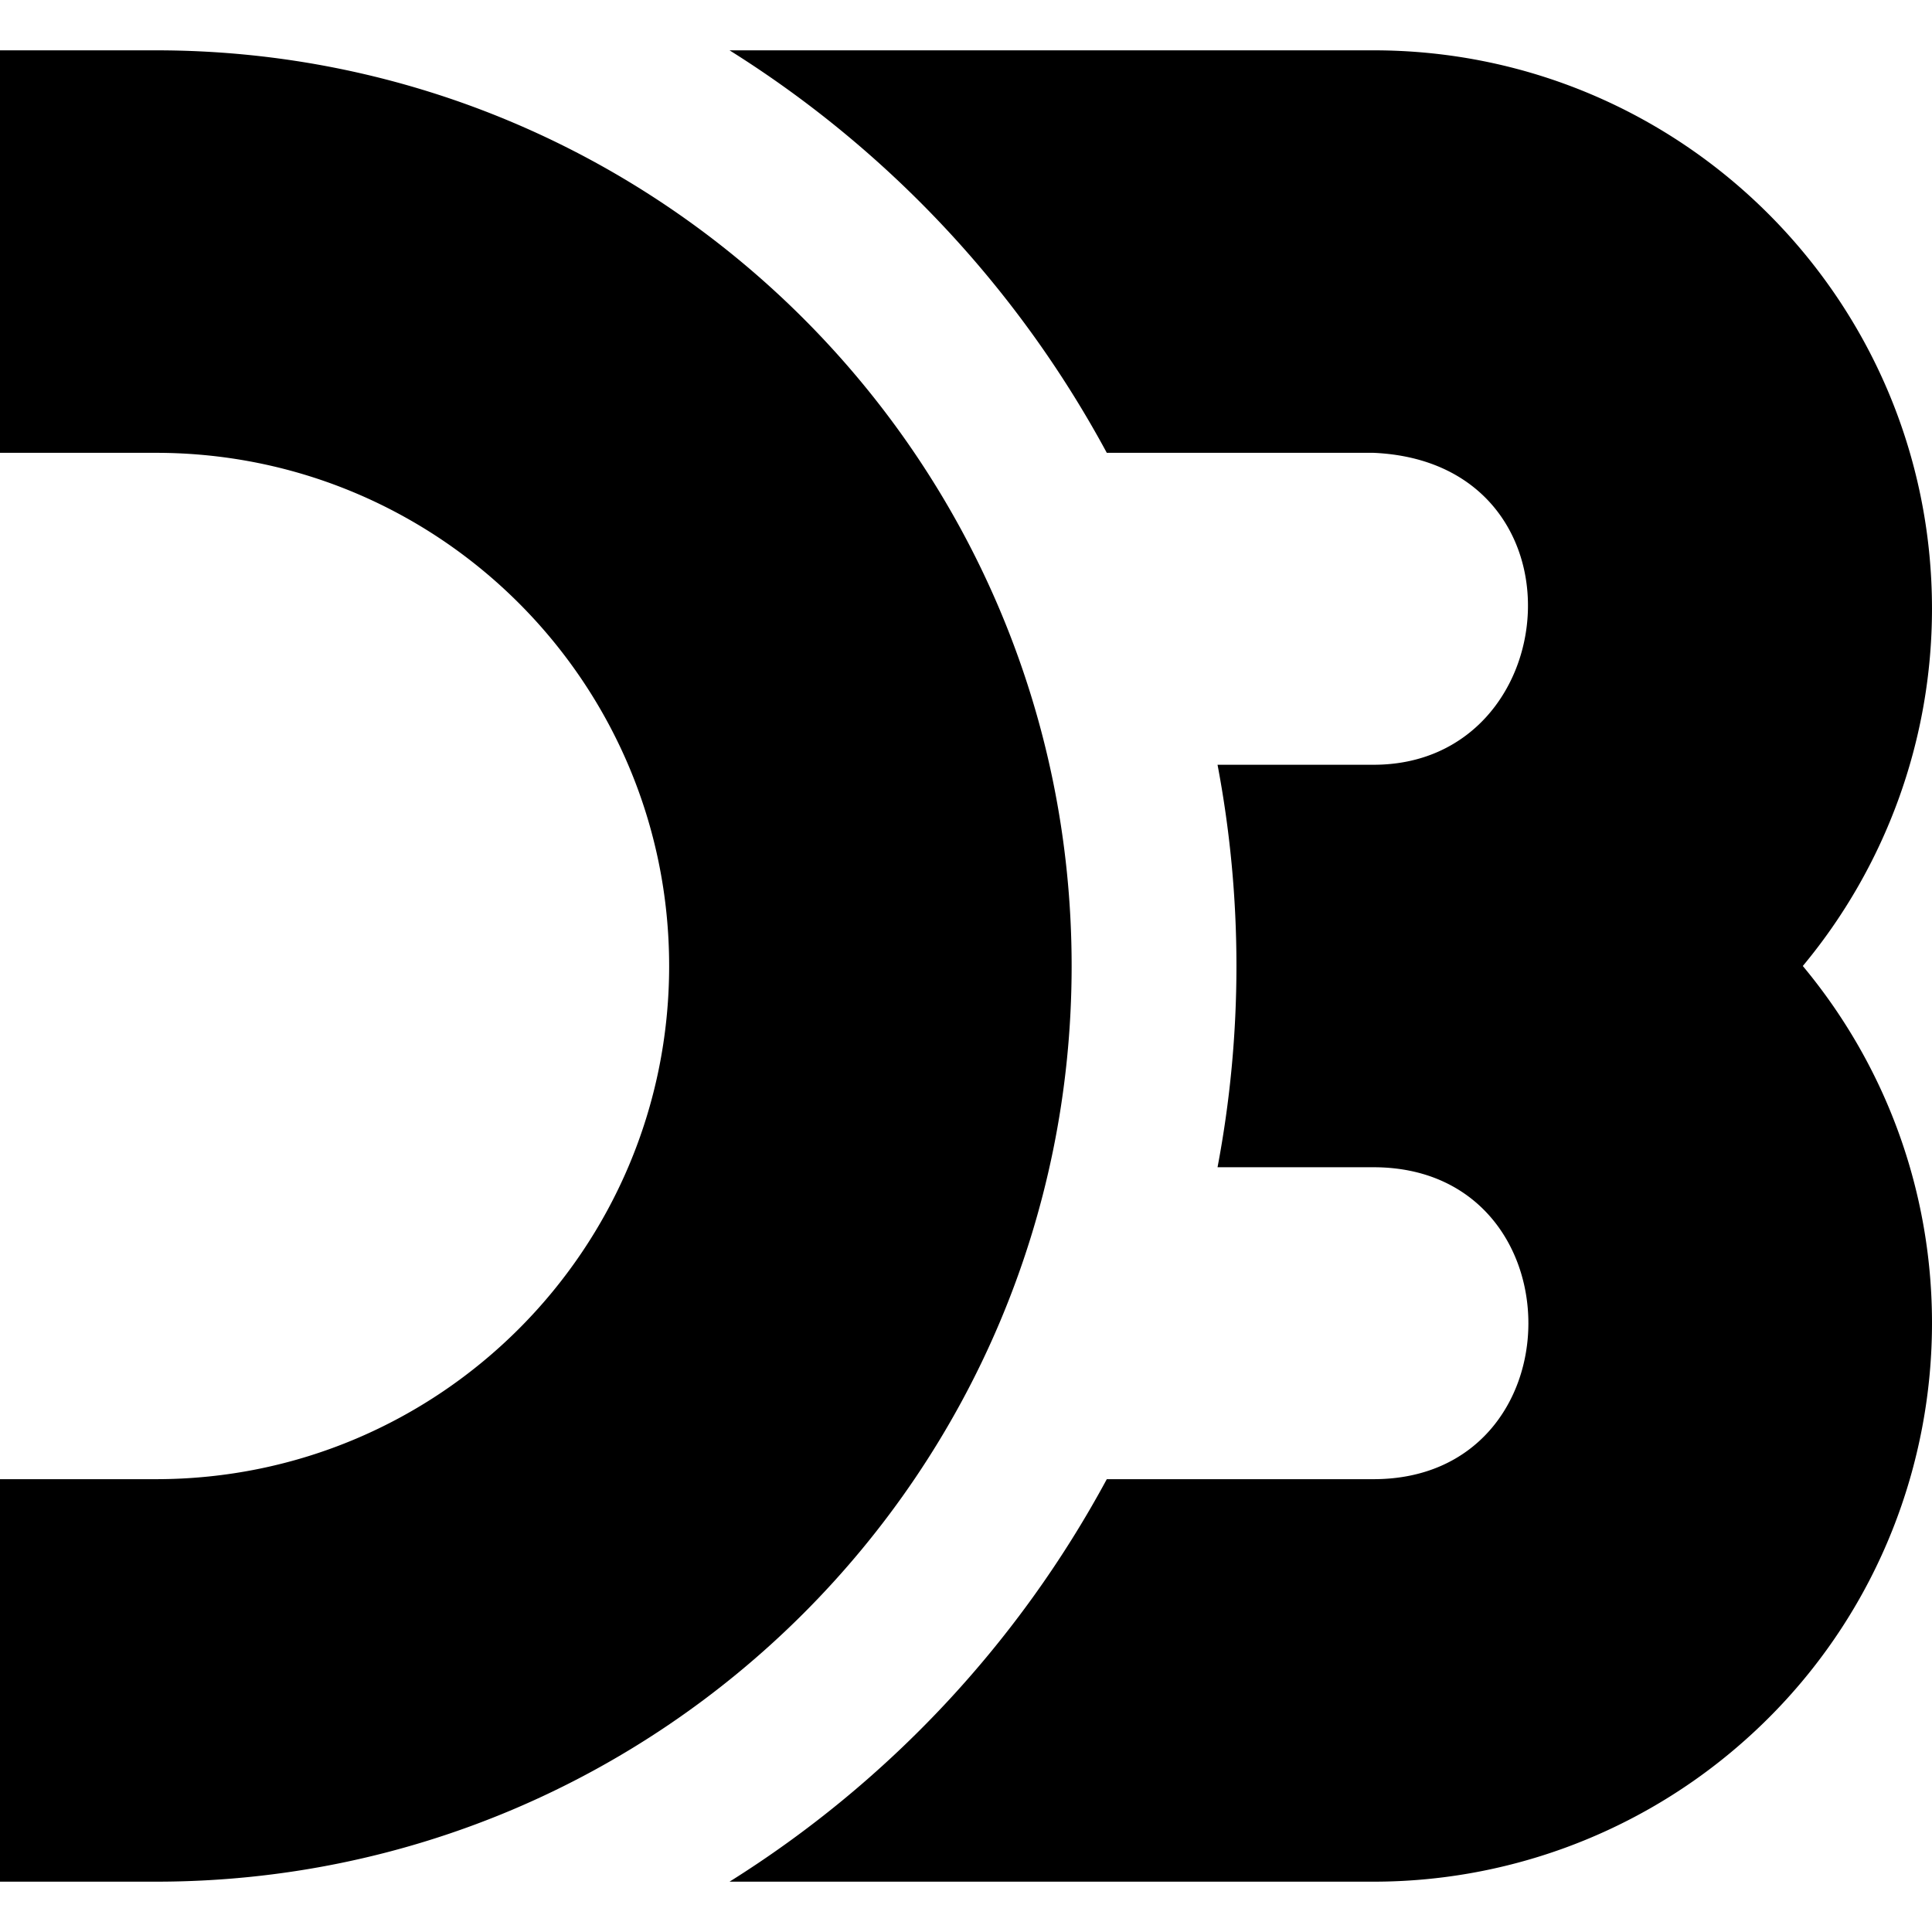 <?xml version="1.0" encoding="utf-8"?>
<!-- Generator: www.svgicons.com -->
<svg xmlns="http://www.w3.org/2000/svg" width="800" height="800" viewBox="0 0 512 512">
<path fill="currentColor" d="M0 13.338h41.332c134.019 0 242.662 108.644 242.662 242.662S175.351 498.662 41.332 498.662H0V391.997h41.332c75.11 0 135.998-60.888 135.998-135.997S116.442 120.003 41.332 120.003H0zm363.992 295.994H322.66a286.338 286.338 0 0 0 0-106.664h41.332c51.253.06 57.816-80.122 0-82.665h-70.679a286.338 286.338 0 0 0-99.978-106.665h170.663c81.736 0 147.997 66.26 147.998 147.996c0 34.586-12.112 68.08-34.235 94.666c52.282 62.829 43.732 156.144-19.097 208.426a147.997 147.997 0 0 1-94.666 34.236H193.335a286.338 286.338 0 0 0 99.978-106.665h70.68c54.726 0 54.726-82.665 0-82.665"/>
</svg>